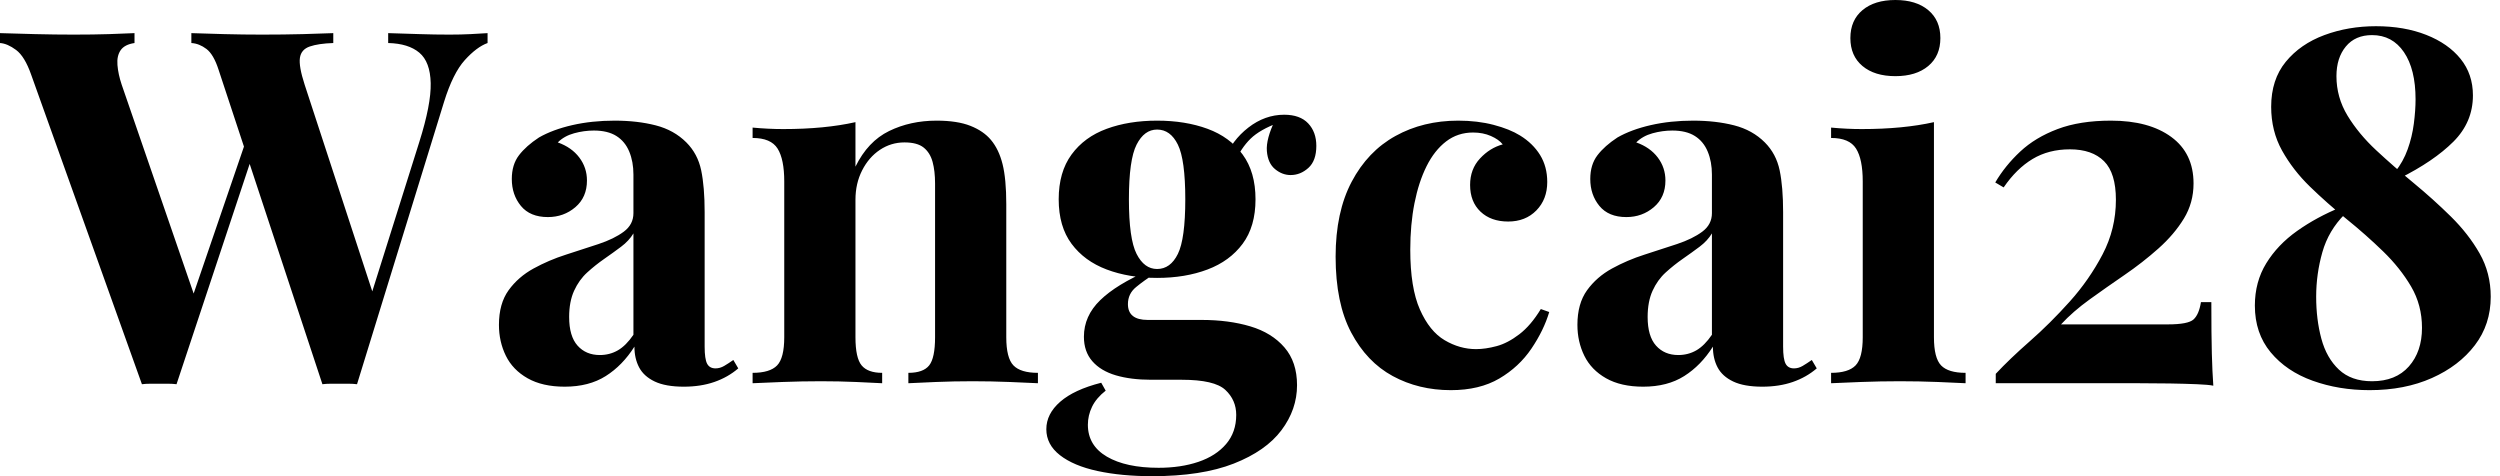 <svg baseProfile="full" height="28" version="1.1" viewBox="0 0 147 28" width="147" xmlns="http://www.w3.org/2000/svg" xmlns:ev="http://www.w3.org/2001/xml-events" xmlns:xlink="http://www.w3.org/1999/xlink"><defs /><g><path d="M28.32 1.948V2.53Q27.68 2.762 26.982 3.533Q26.285 4.303 25.761 5.99L20.644 22.592Q20.411 22.563 20.15 22.563Q19.888 22.563 19.626 22.563Q19.364 22.563 19.103 22.563Q18.841 22.563 18.609 22.592L12.503 4.1Q12.212 3.198 11.79 2.879Q11.369 2.559 10.903 2.53V1.948Q11.718 1.977 12.837 2.006Q13.956 2.035 15.061 2.035Q16.341 2.035 17.46 2.006Q18.579 1.977 19.248 1.948V2.53Q18.376 2.559 17.867 2.733Q17.358 2.908 17.286 3.402Q17.213 3.896 17.562 4.972L21.691 17.591L21.022 18.783L24.307 8.345Q25.005 6.135 24.976 4.885Q24.947 3.634 24.307 3.097Q23.668 2.559 22.476 2.53V1.948Q23.464 1.977 24.336 2.006Q25.209 2.035 26.081 2.035Q26.75 2.035 27.317 2.006Q27.884 1.977 28.32 1.948ZM7.56 1.948V2.53Q6.978 2.617 6.746 2.951Q6.513 3.286 6.557 3.823Q6.6 4.361 6.804 4.972L11.252 17.882L10.467 18.928L14.189 8.054L14.596 8.839L10.031 22.592Q9.799 22.563 9.537 22.563Q9.275 22.563 9.013 22.563Q8.752 22.563 8.49 22.563Q8.228 22.563 7.996 22.592L1.483 4.39Q1.105 3.315 0.596 2.937Q0.087 2.559 -0.349 2.53V1.948Q0.523 1.977 1.715 2.006Q2.908 2.035 3.983 2.035Q5.146 2.035 6.062 2.006Q6.978 1.977 7.56 1.948Z M32.856 22.737Q31.547 22.737 30.675 22.243Q29.803 21.749 29.396 20.92Q28.989 20.091 28.989 19.103Q28.989 17.853 29.556 17.067Q30.123 16.282 31.024 15.788Q31.925 15.294 32.928 14.974Q33.931 14.654 34.847 14.349Q35.763 14.044 36.33 13.622Q36.897 13.2 36.897 12.532V10.264Q36.897 9.508 36.65 8.912Q36.403 8.316 35.894 7.996Q35.385 7.676 34.571 7.676Q33.99 7.676 33.408 7.836Q32.827 7.996 32.449 8.374Q33.263 8.665 33.713 9.261Q34.164 9.857 34.164 10.613Q34.164 11.601 33.481 12.183Q32.798 12.764 31.867 12.764Q30.82 12.764 30.282 12.11Q29.745 11.456 29.745 10.525Q29.745 9.682 30.166 9.13Q30.588 8.577 31.344 8.083Q32.158 7.618 33.306 7.356Q34.455 7.094 35.792 7.094Q37.13 7.094 38.206 7.371Q39.281 7.647 40.008 8.374Q40.677 9.043 40.881 10.017Q41.084 10.991 41.084 12.474V20.382Q41.084 21.109 41.229 21.385Q41.375 21.661 41.724 21.661Q41.985 21.661 42.233 21.516Q42.48 21.371 42.771 21.167L43.061 21.661Q42.451 22.185 41.651 22.461Q40.852 22.737 39.863 22.737Q38.787 22.737 38.147 22.432Q37.508 22.127 37.232 21.603Q36.955 21.08 36.955 20.382Q36.258 21.487 35.269 22.112Q34.28 22.737 32.856 22.737ZM34.92 20.876Q35.502 20.876 35.981 20.6Q36.461 20.324 36.897 19.684V13.724Q36.636 14.16 36.17 14.509Q35.705 14.858 35.182 15.221Q34.658 15.585 34.179 16.021Q33.699 16.457 33.408 17.097Q33.117 17.736 33.117 18.638Q33.117 19.772 33.612 20.324Q34.106 20.876 34.92 20.876Z M54.721 7.094Q55.942 7.094 56.712 7.4Q57.483 7.705 57.919 8.228Q58.384 8.781 58.602 9.653Q58.82 10.525 58.82 12.008V19.83Q58.82 21.051 59.242 21.487Q59.664 21.923 60.681 21.923V22.534Q60.129 22.505 59.024 22.461Q57.919 22.417 56.843 22.417Q55.738 22.417 54.677 22.461Q53.616 22.505 53.063 22.534V21.923Q53.936 21.923 54.285 21.487Q54.633 21.051 54.633 19.83V10.787Q54.633 10.06 54.488 9.522Q54.343 8.984 53.965 8.679Q53.587 8.374 52.831 8.374Q52.046 8.374 51.391 8.81Q50.737 9.246 50.345 10.017Q49.952 10.787 49.952 11.747V19.83Q49.952 21.051 50.316 21.487Q50.679 21.923 51.522 21.923V22.534Q50.999 22.505 49.996 22.461Q48.993 22.417 47.917 22.417Q46.812 22.417 45.649 22.461Q44.486 22.505 43.904 22.534V21.923Q44.922 21.923 45.344 21.487Q45.765 21.051 45.765 19.83V10.671Q45.765 9.362 45.373 8.737Q44.98 8.112 43.904 8.112V7.502Q44.835 7.589 45.707 7.589Q46.928 7.589 47.99 7.487Q49.051 7.385 49.952 7.182V9.799Q50.679 8.316 51.929 7.705Q53.18 7.094 54.721 7.094Z M67.398 28Q65.595 28 64.185 27.695Q62.775 27.389 61.975 26.764Q61.175 26.139 61.175 25.238Q61.175 24.336 61.99 23.624Q62.804 22.912 64.403 22.505L64.665 22.97Q64.112 23.406 63.865 23.915Q63.618 24.424 63.618 24.976Q63.618 26.197 64.737 26.852Q65.857 27.506 67.776 27.506Q69.084 27.506 70.116 27.157Q71.148 26.808 71.745 26.11Q72.341 25.412 72.341 24.395Q72.341 23.522 71.701 22.926Q71.061 22.33 69.142 22.33H67.34Q66.147 22.33 65.261 22.069Q64.374 21.807 63.88 21.24Q63.385 20.673 63.385 19.801Q63.385 18.579 64.345 17.649Q65.304 16.719 67.194 15.904L67.485 16.137Q66.933 16.486 66.453 16.879Q65.973 17.271 65.973 17.882Q65.973 18.812 67.136 18.812H70.305Q71.904 18.812 73.169 19.19Q74.434 19.568 75.175 20.426Q75.917 21.283 75.917 22.65Q75.917 24.075 75.001 25.296Q74.085 26.517 72.195 27.259Q70.305 28 67.398 28ZM67.688 16.341Q66.031 16.341 64.723 15.846Q63.414 15.352 62.658 14.334Q61.902 13.317 61.902 11.718Q61.902 10.118 62.658 9.086Q63.414 8.054 64.723 7.574Q66.031 7.094 67.688 7.094Q69.346 7.094 70.654 7.574Q71.963 8.054 72.719 9.086Q73.475 10.118 73.475 11.718Q73.475 13.317 72.719 14.334Q71.963 15.352 70.654 15.846Q69.346 16.341 67.688 16.341ZM67.688 15.817Q68.474 15.817 68.91 14.93Q69.346 14.044 69.346 11.718Q69.346 9.391 68.91 8.505Q68.474 7.618 67.688 7.618Q66.933 7.618 66.482 8.505Q66.031 9.391 66.031 11.718Q66.031 14.044 66.482 14.93Q66.933 15.817 67.688 15.817ZM72.224 9.595 71.643 9.391Q72.079 8.258 73.053 7.502Q74.027 6.746 75.161 6.746Q76.091 6.746 76.571 7.254Q77.051 7.763 77.051 8.577Q77.051 9.45 76.586 9.871Q76.12 10.293 75.539 10.293Q75.045 10.293 74.623 9.944Q74.201 9.595 74.143 8.883Q74.085 8.17 74.638 7.036L74.841 7.211Q73.736 7.618 73.184 8.156Q72.631 8.694 72.224 9.595Z M85.396 7.094Q86.53 7.094 87.475 7.342Q88.42 7.589 89.03 7.967Q89.786 8.432 90.208 9.115Q90.629 9.799 90.629 10.7Q90.629 11.718 89.99 12.372Q89.35 13.026 88.332 13.026Q87.315 13.026 86.704 12.444Q86.093 11.863 86.093 10.874Q86.093 9.944 86.675 9.319Q87.256 8.694 88.012 8.49Q87.78 8.199 87.315 7.996Q86.849 7.792 86.268 7.792Q85.367 7.792 84.683 8.316Q84.0 8.839 83.535 9.769Q83.07 10.7 82.822 11.95Q82.575 13.2 82.575 14.683Q82.575 16.922 83.142 18.201Q83.709 19.481 84.596 20.004Q85.483 20.528 86.442 20.528Q86.995 20.528 87.649 20.353Q88.303 20.179 88.987 19.655Q89.67 19.132 90.251 18.172L90.746 18.347Q90.426 19.423 89.699 20.498Q88.972 21.574 87.809 22.258Q86.646 22.941 84.96 22.941Q83.07 22.941 81.543 22.112Q80.017 21.283 79.101 19.553Q78.185 17.823 78.185 15.09Q78.185 12.474 79.13 10.685Q80.075 8.897 81.703 7.996Q83.331 7.094 85.396 7.094Z M96.27 22.737Q94.962 22.737 94.089 22.243Q93.217 21.749 92.81 20.92Q92.403 20.091 92.403 19.103Q92.403 17.853 92.97 17.067Q93.537 16.282 94.438 15.788Q95.34 15.294 96.343 14.974Q97.346 14.654 98.262 14.349Q99.178 14.044 99.745 13.622Q100.312 13.2 100.312 12.532V10.264Q100.312 9.508 100.064 8.912Q99.817 8.316 99.308 7.996Q98.8 7.676 97.985 7.676Q97.404 7.676 96.822 7.836Q96.241 7.996 95.863 8.374Q96.677 8.665 97.128 9.261Q97.578 9.857 97.578 10.613Q97.578 11.601 96.895 12.183Q96.212 12.764 95.281 12.764Q94.235 12.764 93.697 12.11Q93.159 11.456 93.159 10.525Q93.159 9.682 93.58 9.13Q94.002 8.577 94.758 8.083Q95.572 7.618 96.721 7.356Q97.869 7.094 99.207 7.094Q100.544 7.094 101.62 7.371Q102.696 7.647 103.423 8.374Q104.091 9.043 104.295 10.017Q104.498 10.991 104.498 12.474V20.382Q104.498 21.109 104.644 21.385Q104.789 21.661 105.138 21.661Q105.4 21.661 105.647 21.516Q105.894 21.371 106.185 21.167L106.476 21.661Q105.865 22.185 105.065 22.461Q104.266 22.737 103.277 22.737Q102.201 22.737 101.562 22.432Q100.922 22.127 100.646 21.603Q100.37 21.08 100.37 20.382Q99.672 21.487 98.683 22.112Q97.695 22.737 96.27 22.737ZM98.334 20.876Q98.916 20.876 99.396 20.6Q99.875 20.324 100.312 19.684V13.724Q100.05 14.16 99.585 14.509Q99.119 14.858 98.596 15.221Q98.073 15.585 97.593 16.021Q97.113 16.457 96.822 17.097Q96.532 17.736 96.532 18.638Q96.532 19.772 97.026 20.324Q97.52 20.876 98.334 20.876Z M111.099 0.0Q112.32 0.0 113.032 0.596Q113.745 1.192 113.745 2.239Q113.745 3.286 113.032 3.882Q112.32 4.478 111.099 4.478Q109.877 4.478 109.165 3.882Q108.453 3.286 108.453 2.239Q108.453 1.192 109.165 0.596Q109.877 0.0 111.099 0.0ZM113.367 7.182V19.83Q113.367 21.051 113.788 21.487Q114.21 21.923 115.227 21.923V22.534Q114.704 22.505 113.599 22.461Q112.494 22.417 111.36 22.417Q110.226 22.417 109.063 22.461Q107.9 22.505 107.319 22.534V21.923Q108.336 21.923 108.758 21.487Q109.18 21.051 109.18 19.83V10.671Q109.18 9.362 108.787 8.737Q108.395 8.112 107.319 8.112V7.502Q108.249 7.589 109.121 7.589Q110.343 7.589 111.404 7.487Q112.465 7.385 113.367 7.182Z M123.776 7.094Q126.015 7.094 127.323 8.054Q128.631 9.013 128.631 10.787Q128.631 11.921 128.064 12.852Q127.497 13.782 126.567 14.611Q125.637 15.439 124.575 16.166Q123.514 16.893 122.525 17.605Q121.537 18.318 120.839 19.074H127.119Q128.312 19.074 128.631 18.783Q128.951 18.492 129.067 17.765H129.678Q129.678 19.713 129.707 20.789Q129.736 21.865 129.794 22.679Q129.533 22.621 128.835 22.592Q128.137 22.563 127.236 22.548Q126.334 22.534 125.462 22.534H117.001V21.981Q117.815 21.109 119.007 20.062Q120.199 19.016 121.348 17.736Q122.496 16.457 123.281 14.96Q124.066 13.462 124.066 11.747Q124.066 10.177 123.369 9.479Q122.671 8.781 121.362 8.781Q120.112 8.781 119.167 9.348Q118.222 9.915 117.466 11.02L116.972 10.729Q117.553 9.74 118.44 8.912Q119.327 8.083 120.636 7.589Q121.944 7.094 123.776 7.094Z M139.36 1.541Q141.018 1.541 142.312 2.05Q143.605 2.559 144.332 3.46Q145.059 4.361 145.059 5.612Q145.059 7.182 143.911 8.33Q142.762 9.479 140.727 10.496L140.494 10.089Q140.96 9.508 141.221 8.781Q141.483 8.054 141.585 7.269Q141.686 6.484 141.686 5.844Q141.686 4.071 141.003 3.067Q140.32 2.064 139.128 2.064Q138.139 2.064 137.587 2.733Q137.034 3.402 137.034 4.478Q137.034 5.728 137.688 6.804Q138.343 7.88 139.375 8.839Q140.407 9.799 141.57 10.758Q142.733 11.718 143.765 12.735Q144.798 13.753 145.452 14.901Q146.106 16.05 146.106 17.445Q146.106 19.074 145.175 20.295Q144.245 21.516 142.646 22.228Q141.047 22.941 138.982 22.941Q137.18 22.941 135.639 22.388Q134.098 21.836 133.167 20.717Q132.237 19.597 132.237 17.969Q132.237 16.573 132.906 15.483Q133.574 14.393 134.723 13.578Q135.871 12.764 137.296 12.183L137.529 12.59Q136.569 13.549 136.206 14.829Q135.842 16.108 135.842 17.445Q135.842 18.783 136.147 19.917Q136.453 21.051 137.18 21.734Q137.907 22.417 139.128 22.417Q140.523 22.417 141.294 21.545Q142.064 20.673 142.064 19.277Q142.064 17.94 141.425 16.849Q140.785 15.759 139.782 14.785Q138.779 13.811 137.63 12.881Q136.482 11.95 135.479 10.976Q134.476 10.002 133.836 8.854Q133.196 7.705 133.196 6.28Q133.196 4.681 134.054 3.634Q134.912 2.588 136.322 2.064Q137.732 1.541 139.36 1.541Z " fill="rgb(0,0,0)" transform="translate(0.349, 0)" /></g></svg>